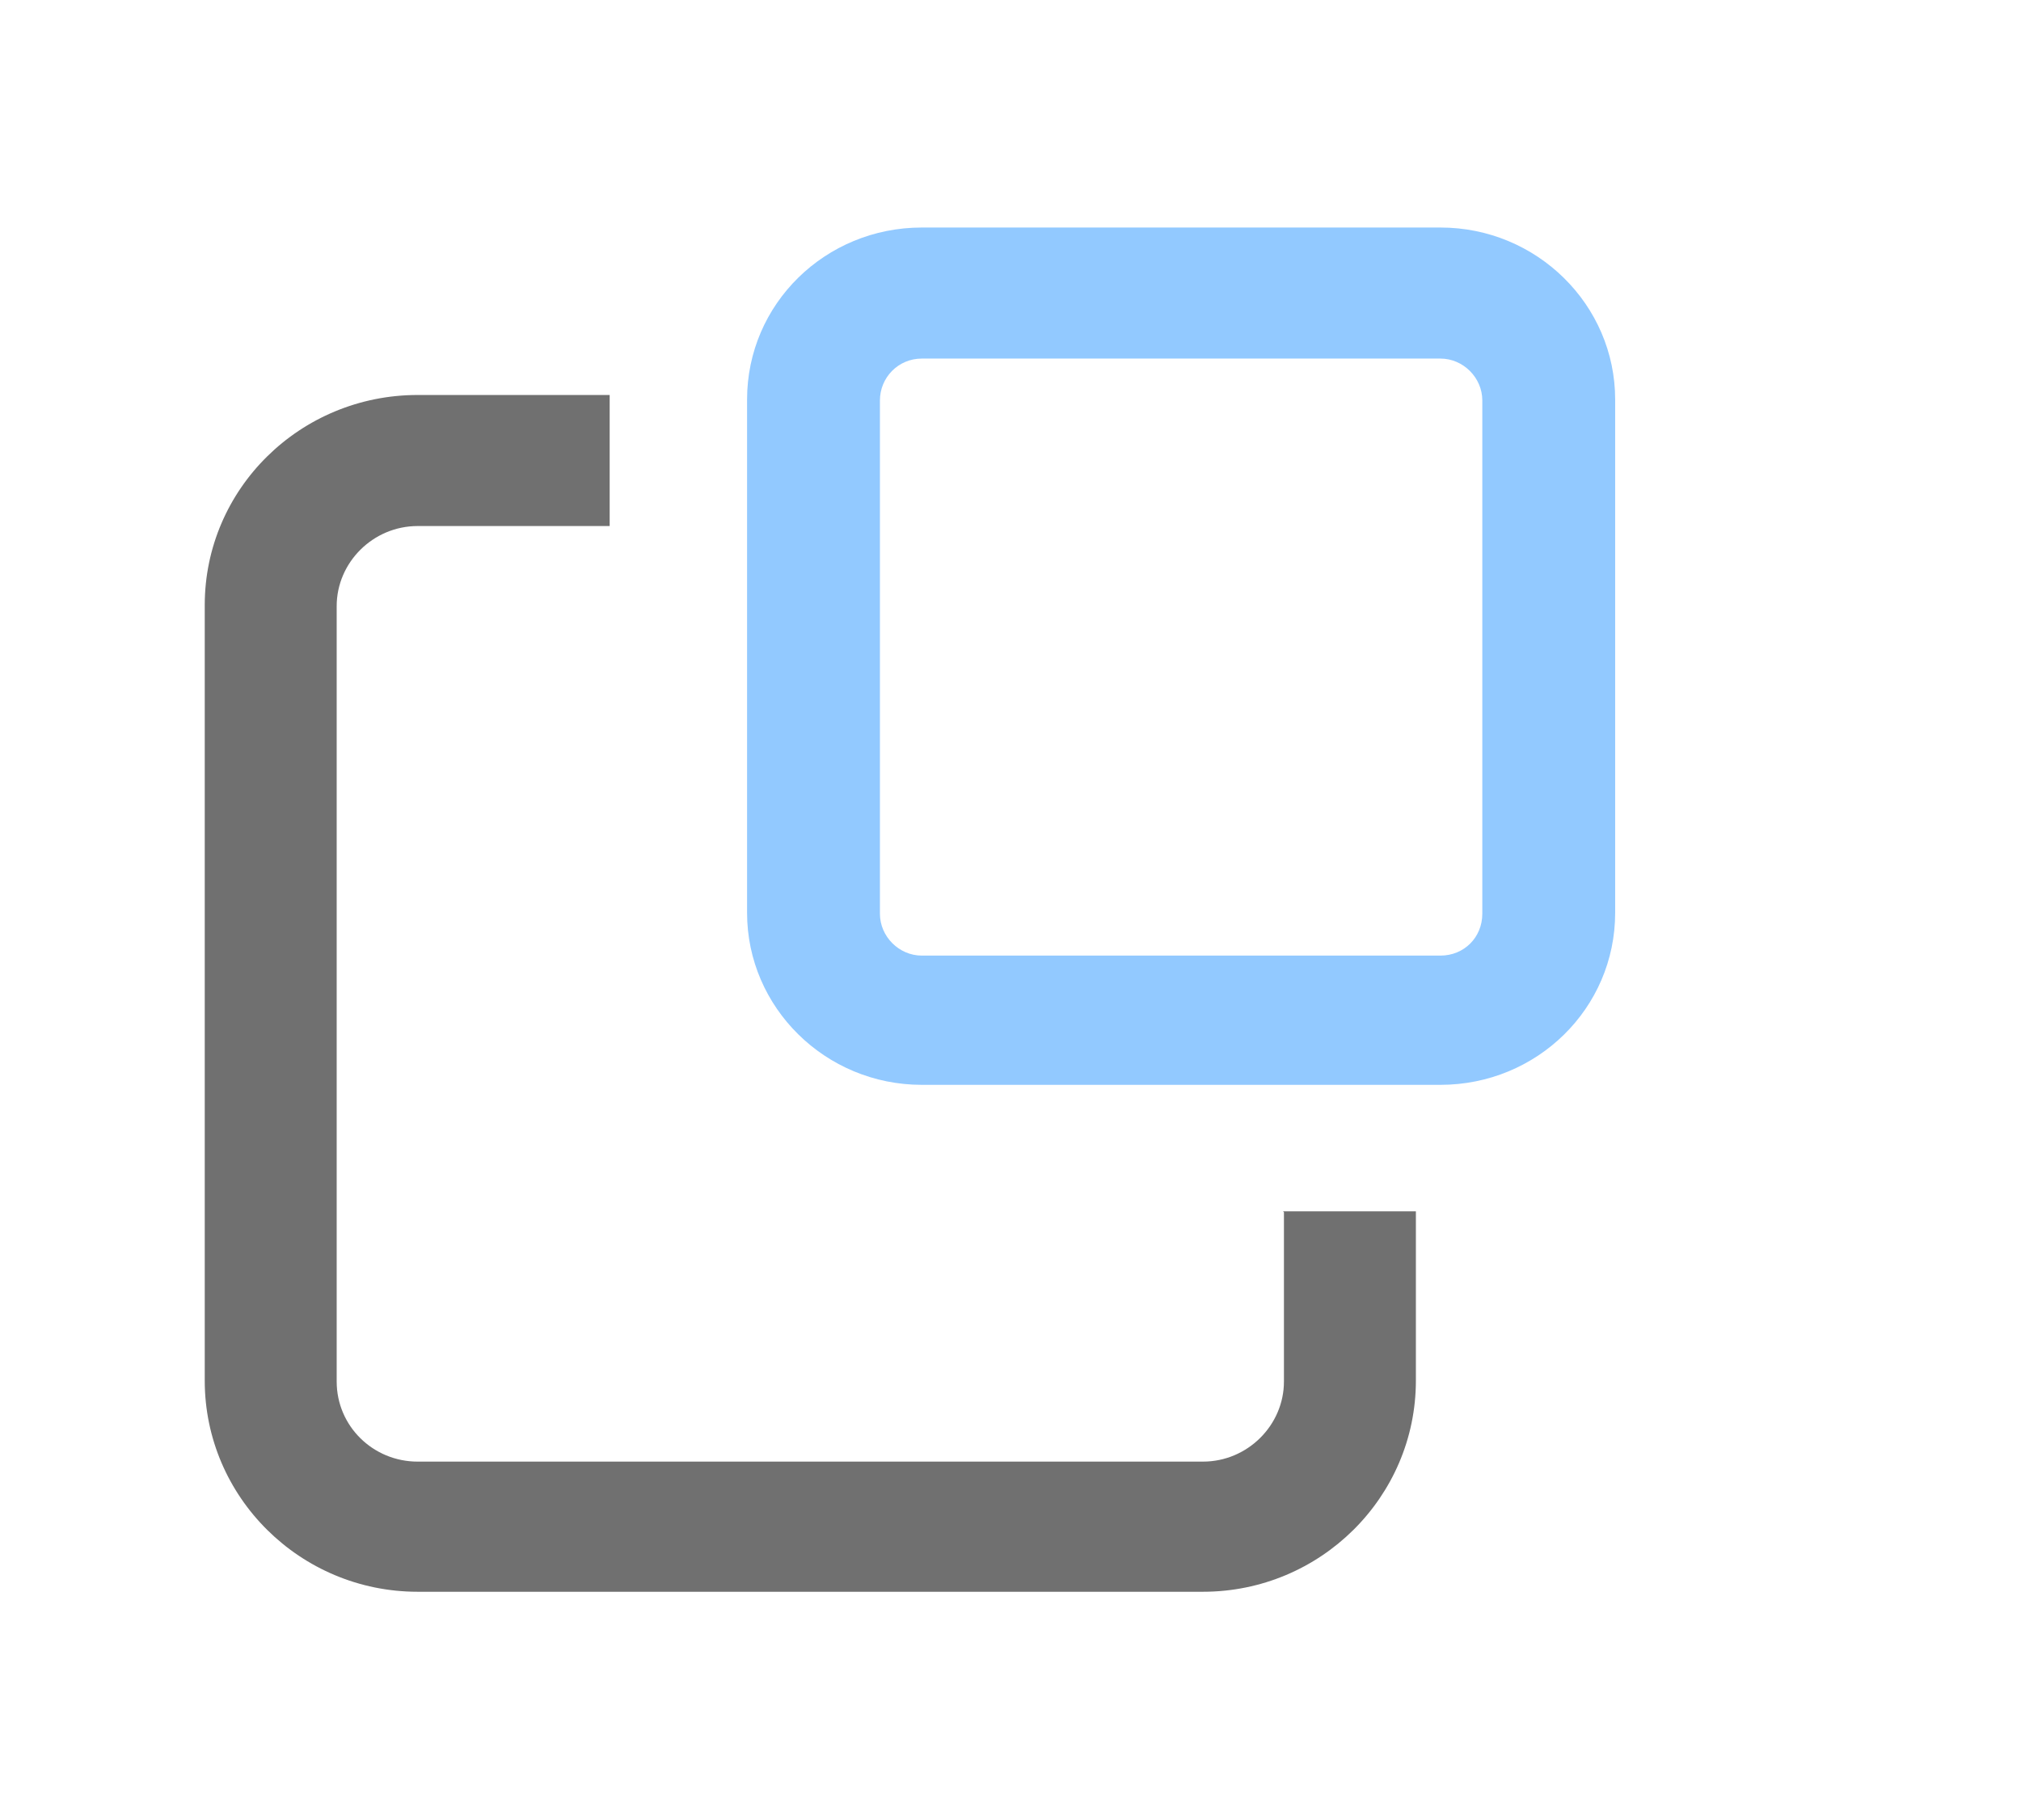 <?xml version="1.0" encoding="UTF-8"?>
<svg id="_图层_1" data-name="图层 1" xmlns="http://www.w3.org/2000/svg" version="1.1" viewBox="0 0 222.1 200">
  <defs>
    <style>
      .cls-1 {
        fill: #92C9FF;
      }

      .cls-1, .cls-2 {
        stroke-width: 0px;
      }

      .cls-2 {
        fill: #707070;
      }
    </style>
  </defs>
  <path class="cls-2" d="M141.1,133.2v18.6c0,4.8-4,8.8-8.9,8.8H45.9c-4.9,0-8.9-3.9-8.9-8.8,0,0,0,0,0,0v-85.2c0-4.8,4-8.8,8.9-8.8h21.1v-14.4h-21.1c-12.9,0-23.4,10.3-23.4,23.1v85.2c0,12.8,10.5,23.2,23.4,23.2h86.3c12.9,0,23.4-10.4,23.4-23.2v-18.6h-14.6Z"/>
  <path class="cls-1" d="M101.3,25h57c10.6,0,19.2,8.5,19.2,18.9v56.4c0,10.5-8.6,18.9-19.2,18.9h-57c-10.6,0-19.2-8.5-19.2-18.9v-56.4c0-10.5,8.6-18.9,19.2-18.9ZM101.3,39.4c-2.6,0-4.6,2.1-4.6,4.6v56.4c0,2.5,2.1,4.6,4.6,4.6h57c2.6,0,4.6-2,4.6-4.6v-56.4c0-2.5-2.1-4.6-4.6-4.6h-57Z"/>
</svg>